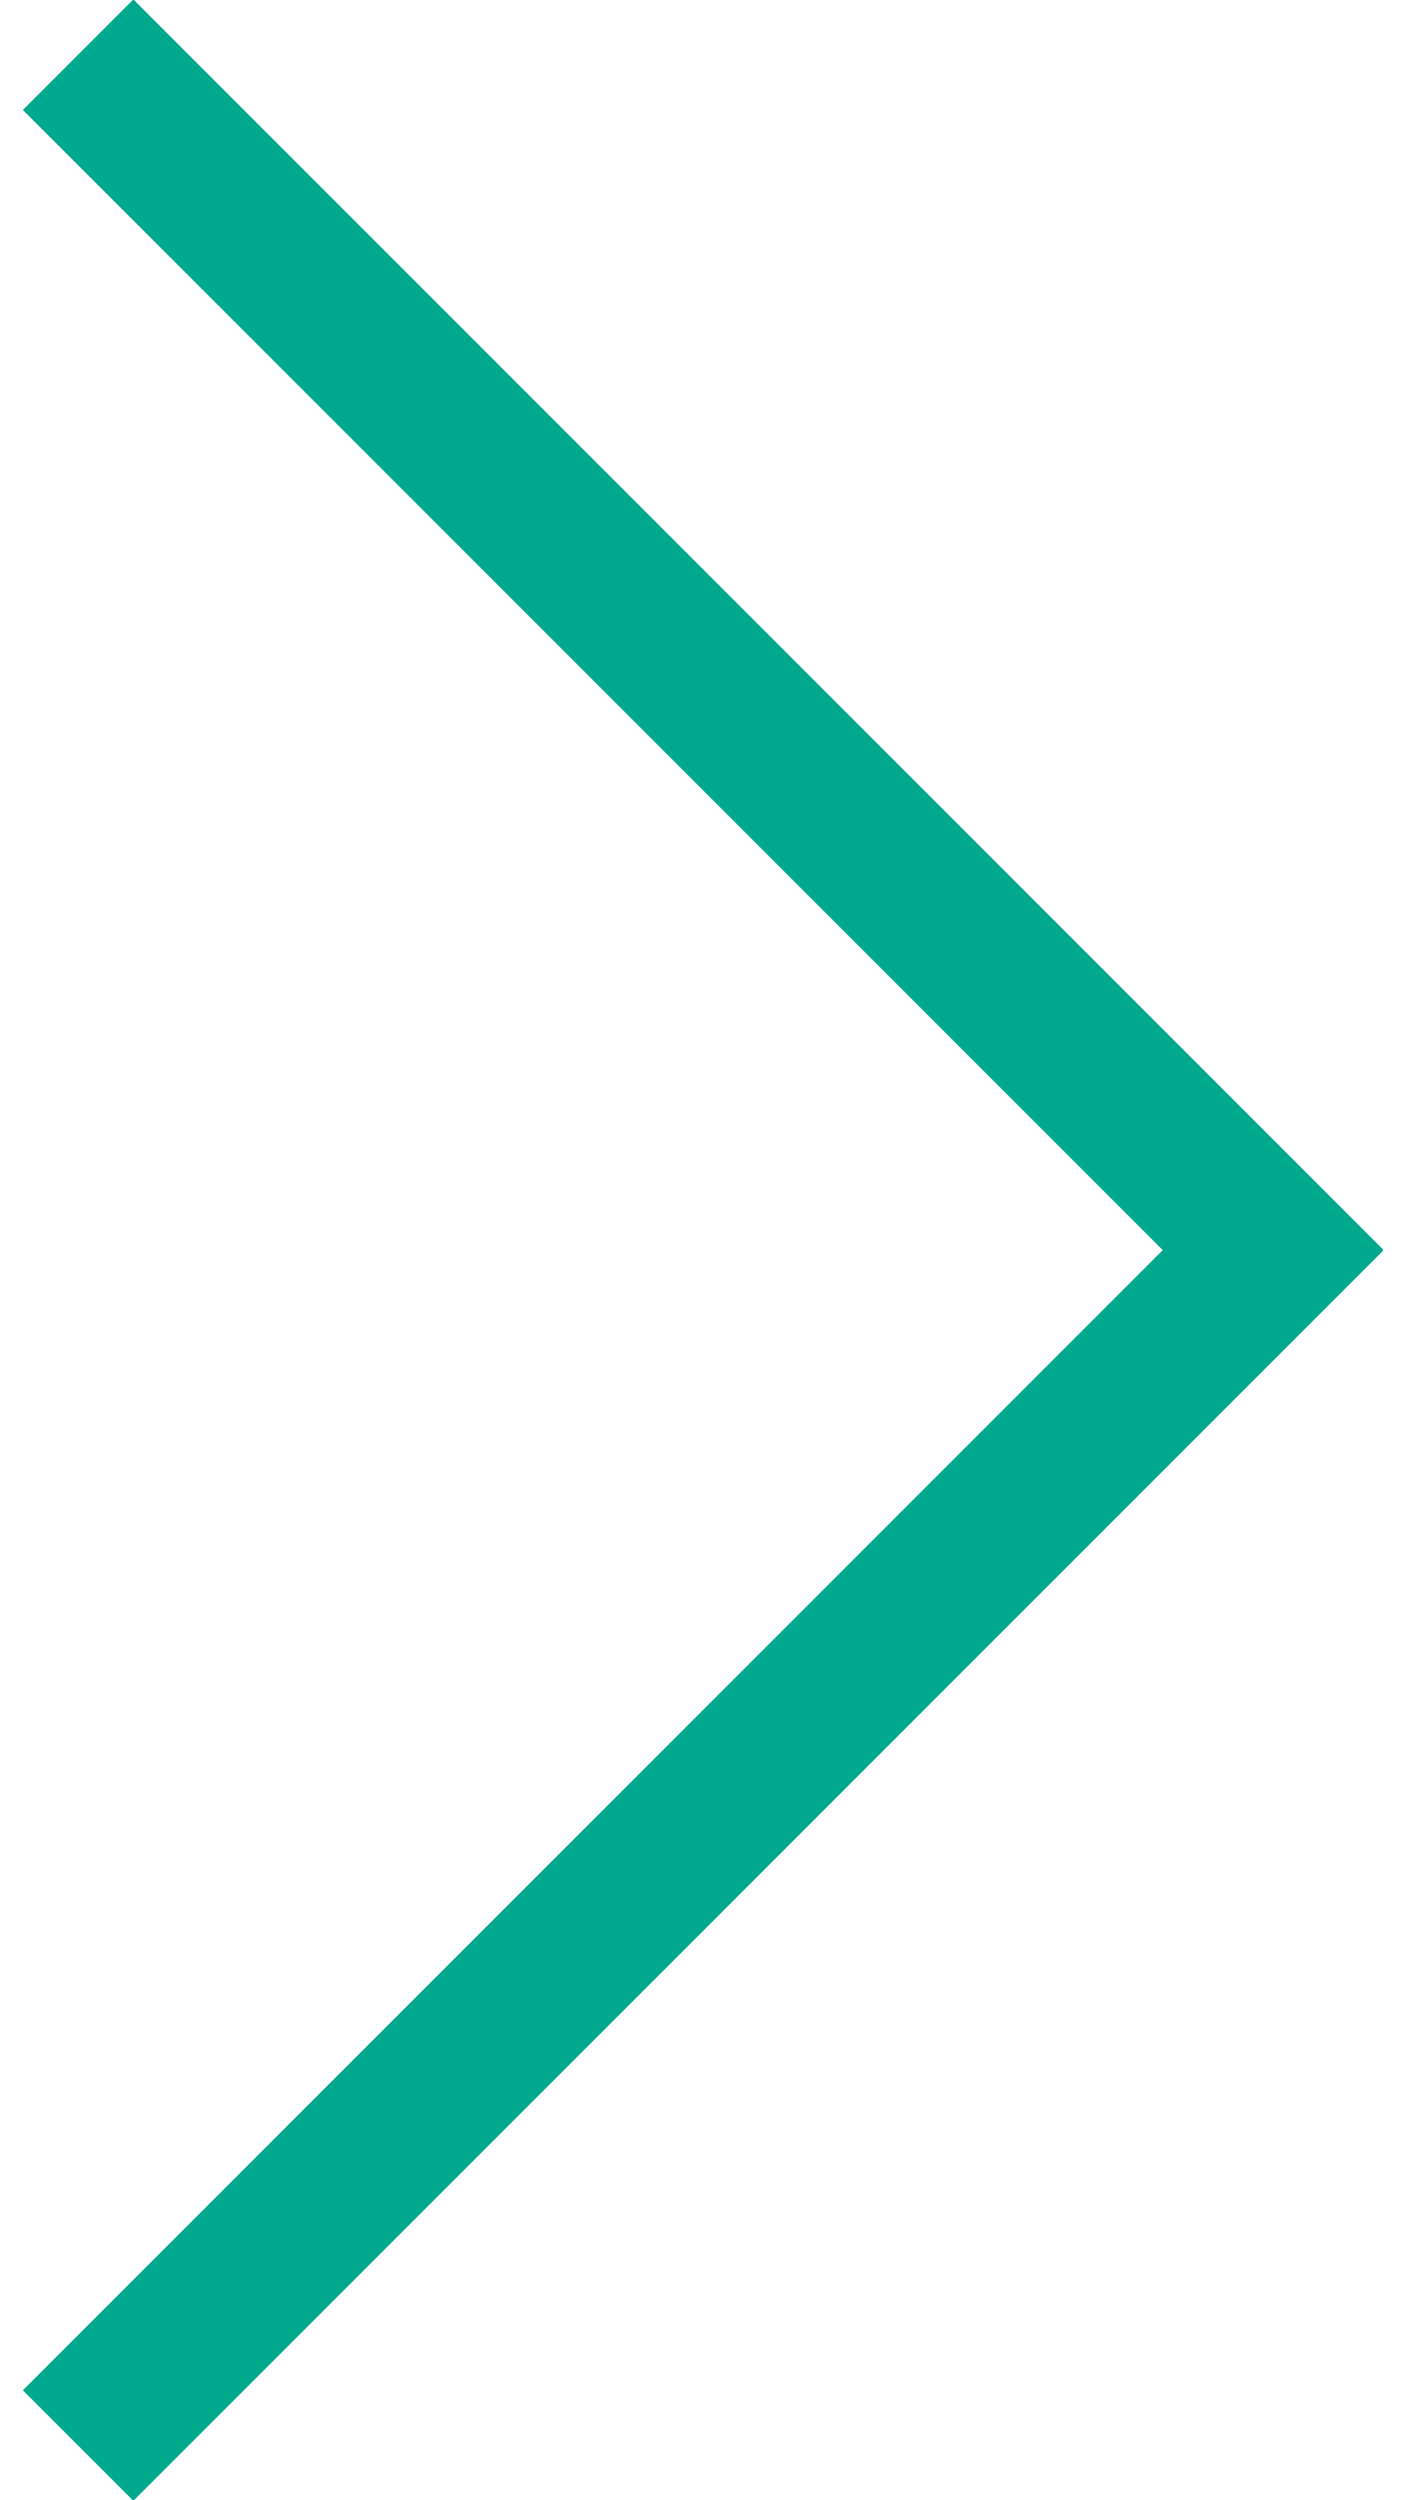 
<svg xmlns="http://www.w3.org/2000/svg" version="1.1" xmlns:xlink="http://www.w3.org/1999/xlink" preserveAspectRatio="none" x="0px" y="0px" width="27px" height="48px" viewBox="0 0 27 48">
<defs>
<path id="Layer0_0_1_STROKES" stroke="#00A88E" stroke-width="3" stroke-linejoin="miter" stroke-linecap="butt" stroke-miterlimit="4" fill="none" d="
M 1.5 1.05
L 24.45 24 25.5 22.95
M 1.5 46.95
L 24.45 24 25.5 25.05"/>
</defs>

<g transform="matrix( 1, 0, 0, 1, 0,0) ">
<use xlink:href="#Layer0_0_1_STROKES"/>
</g>
</svg>
